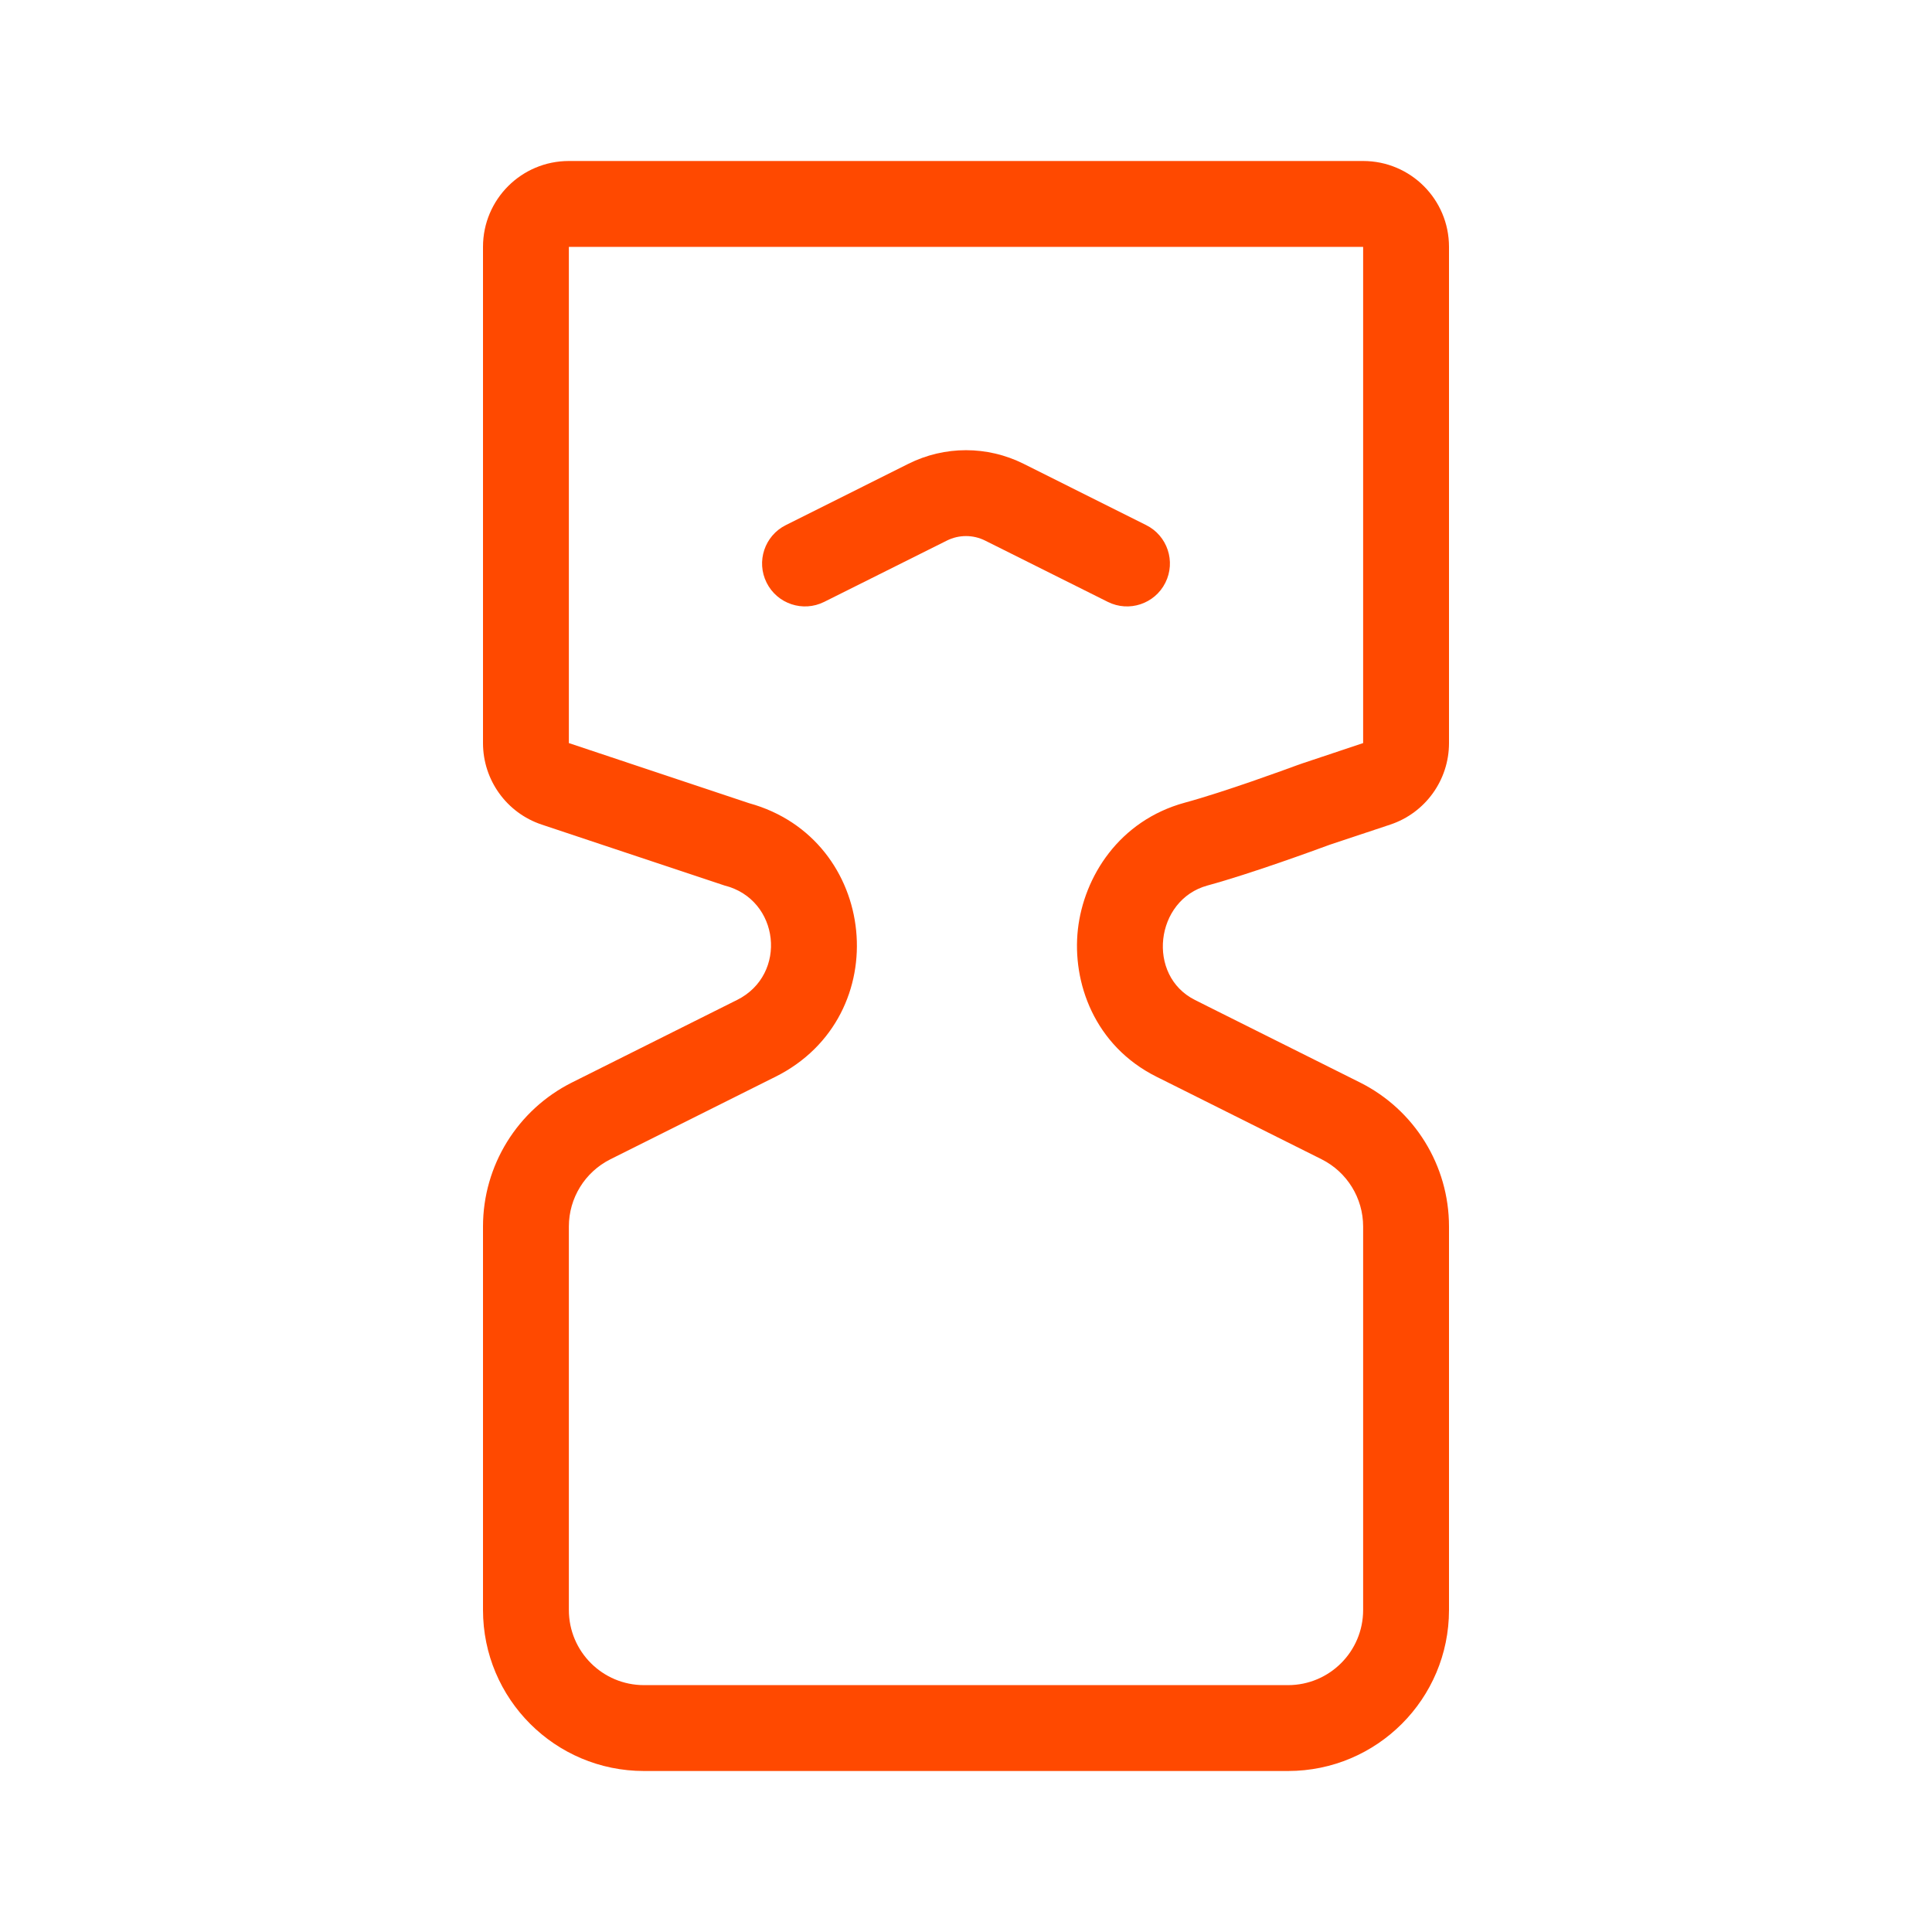 <svg width="45" height="45" viewBox="0 0 45 45" fill="none" xmlns="http://www.w3.org/2000/svg">
<path fill-rule="evenodd" clip-rule="evenodd" d="M28.125 20.625C29.151 20.345 30.666 19.788 30.905 19.7C30.927 19.691 30.949 19.684 30.971 19.676L32.383 19.206C33.199 18.934 33.75 18.169 33.75 17.308L33.75 5.75C33.75 4.645 32.855 3.75 31.75 3.75L13.25 3.75C12.145 3.75 11.25 4.645 11.25 5.75L11.25 17.308C11.25 18.169 11.801 18.934 12.617 19.206L14.062 19.688L16.875 20.625C18.163 20.947 18.355 22.698 17.168 23.291L17.073 23.338L13.323 25.213C12.053 25.849 11.25 27.147 11.25 28.568L11.25 37.5C11.25 39.571 12.929 41.25 15 41.25H30C32.071 41.25 33.75 39.571 33.75 37.5L33.75 28.568C33.75 27.147 32.947 25.849 31.677 25.213L28.125 23.438L27.927 23.338L27.833 23.291C26.698 22.724 26.901 20.959 28.125 20.625ZM31.75 17.308L30.339 17.779L30.339 17.779C30.295 17.794 30.253 17.808 30.211 17.824L30.211 17.824C29.959 17.917 28.526 18.443 27.599 18.695C26.066 19.113 25.244 20.422 25.106 21.648C24.969 22.881 25.49 24.356 26.938 25.08L26.938 25.08L27.033 25.127L27.033 25.127L27.231 25.226L30.783 27.002C31.375 27.299 31.75 27.905 31.75 28.568L31.75 37.5C31.75 38.467 30.966 39.25 30 39.25H15C14.034 39.25 13.25 38.467 13.25 37.5L13.25 28.568C13.25 27.905 13.624 27.299 14.217 27.002L17.967 25.127L18.062 25.08C20.883 23.67 20.458 19.537 17.448 18.708L14.695 17.79L13.25 17.308L13.25 5.75L31.75 5.75L31.75 17.308ZM22.053 12.592C22.334 12.451 22.666 12.451 22.947 12.592L25.803 14.019C26.297 14.266 26.897 14.066 27.144 13.572C27.391 13.078 27.191 12.478 26.697 12.231L23.842 10.803C22.997 10.38 22.003 10.38 21.158 10.803L18.303 12.231C17.809 12.478 17.609 13.078 17.856 13.572C18.103 14.066 18.703 14.266 19.197 14.019L22.053 12.592Z" fill="#FF4900"/>
</svg>
